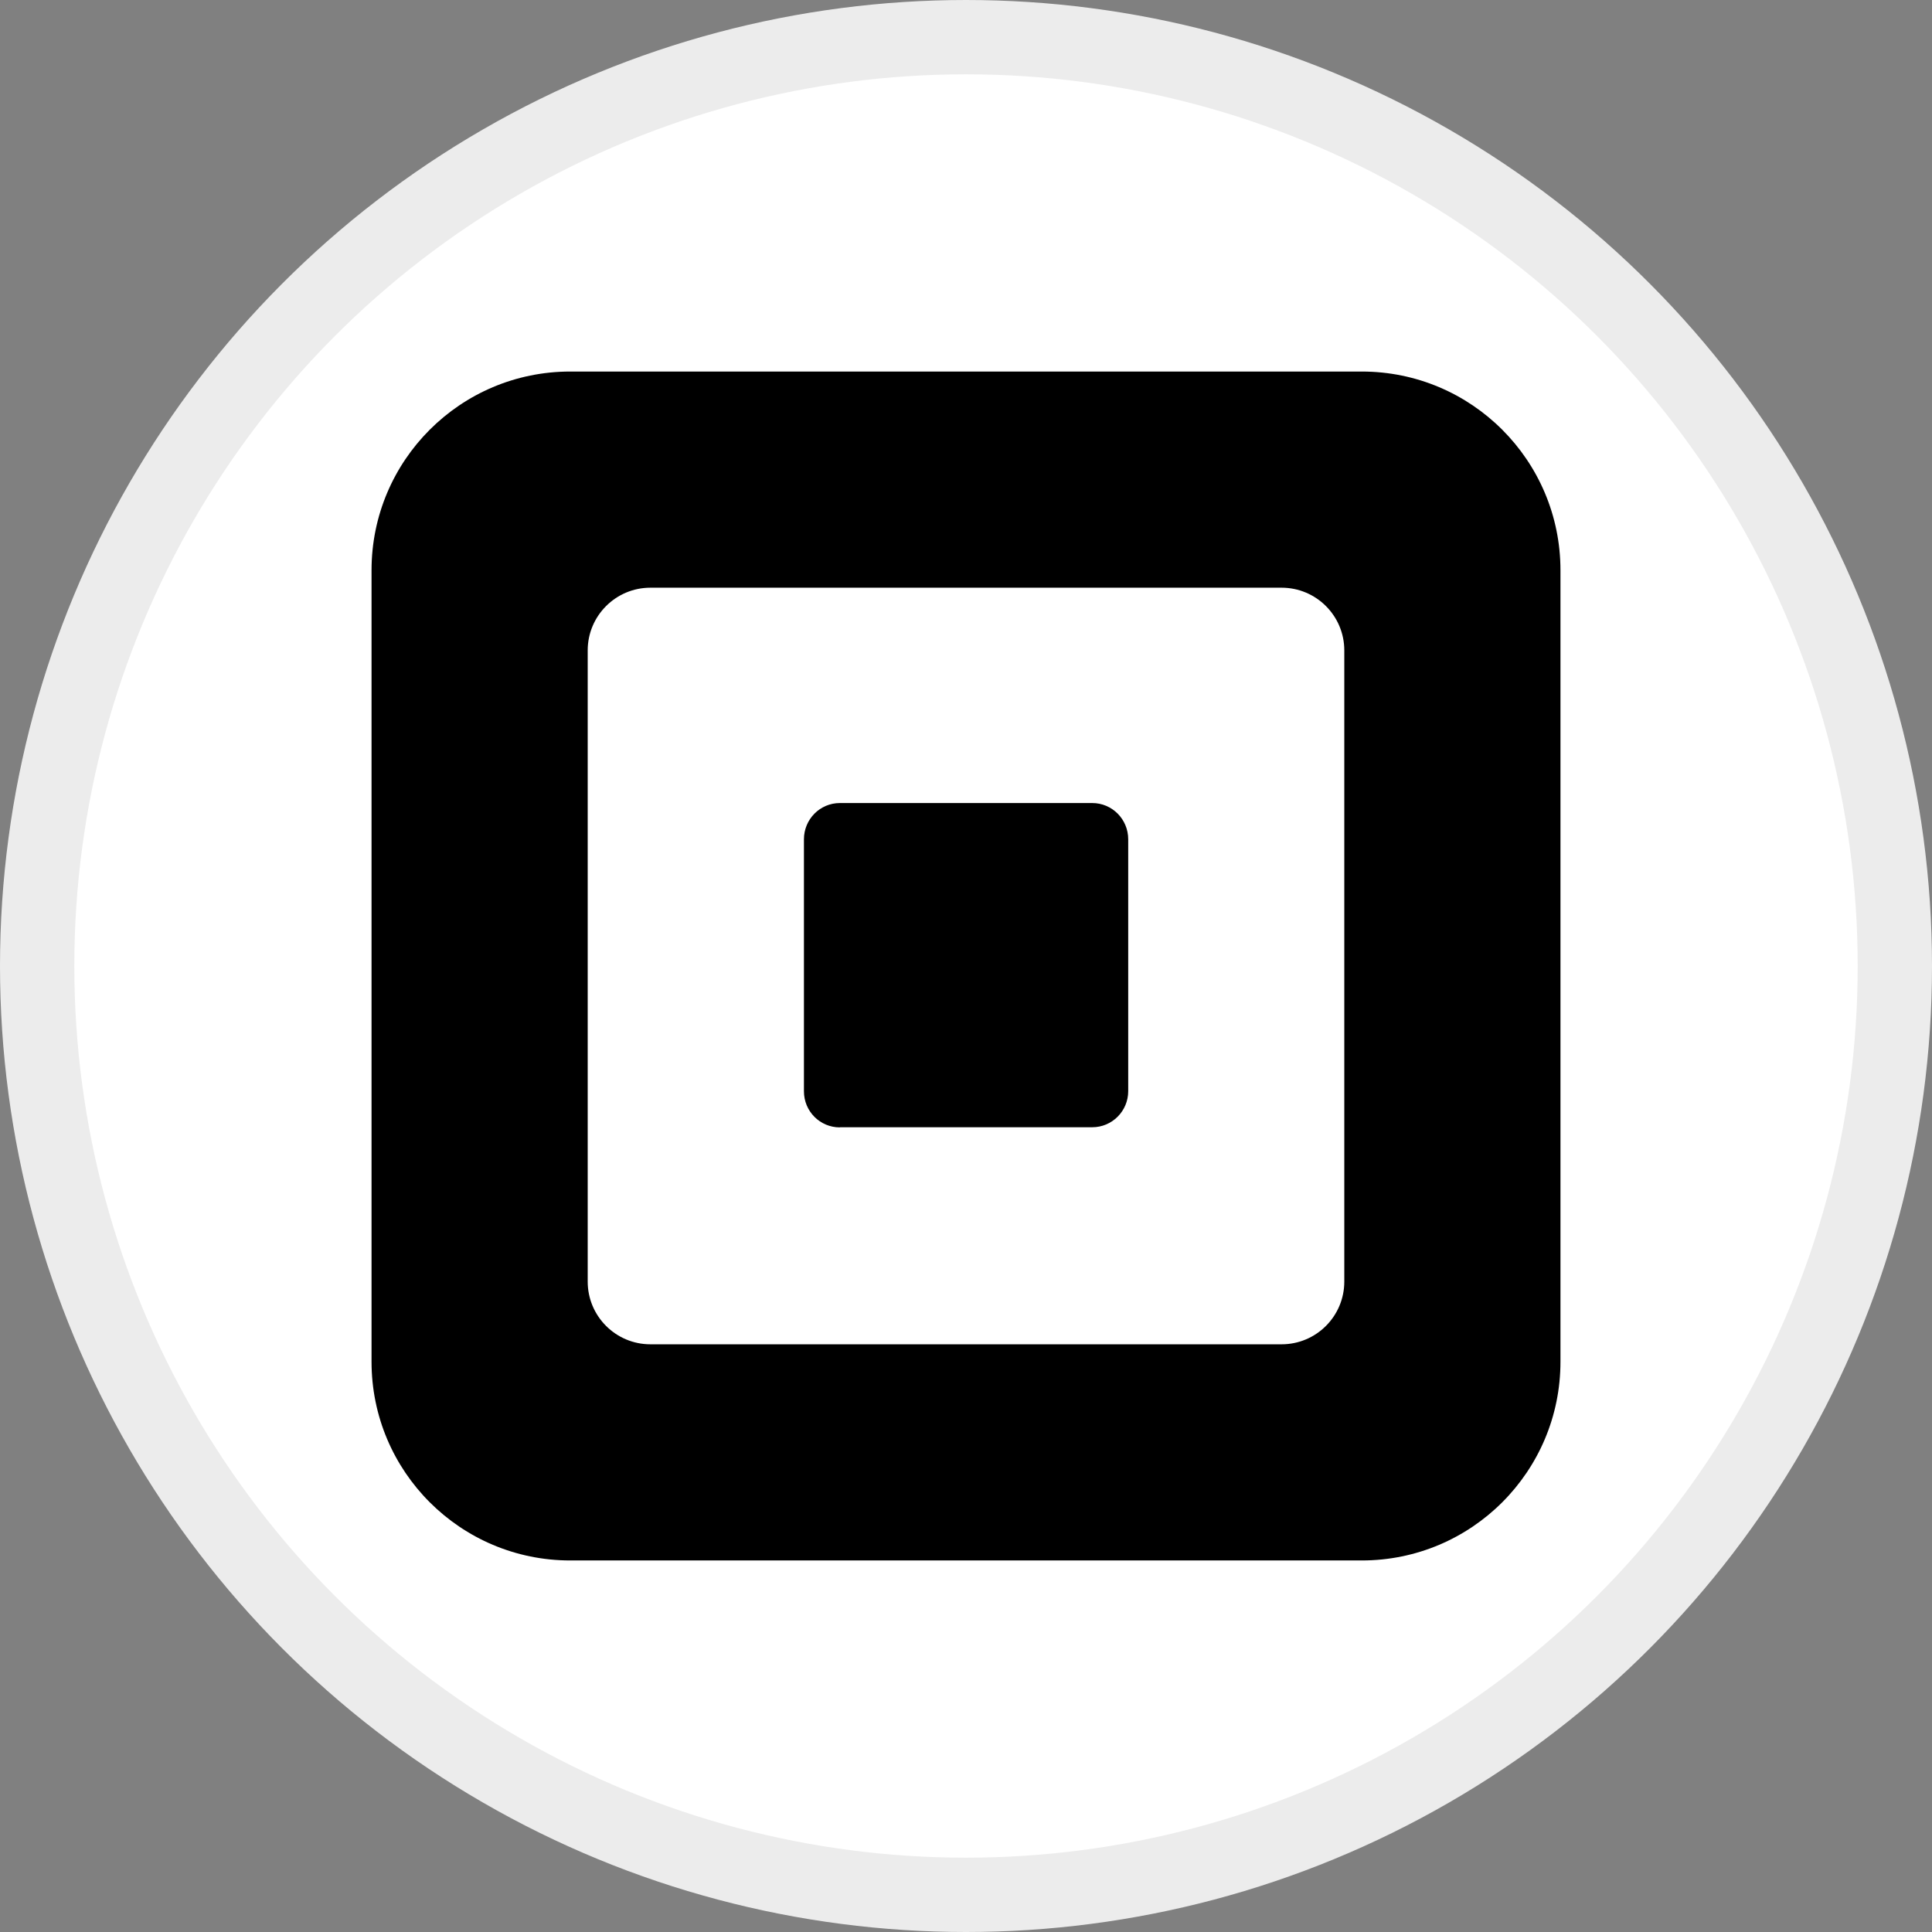 <svg width="26" height="26" viewBox="0 0 26 26" fill="none" xmlns="http://www.w3.org/2000/svg">
<rect x="0" y="0" width="26" height="26" fill="#808080" stroke="none"/>
<circle cx="13" cy="13" r="12.5" fill="white" stroke="#ECECEC"/>
<path d="M18.326 5H7.674C6.197 5 5 6.197 5 7.674V18.326C5 19.803 6.197 21 7.674 21H18.326C19.803 21 21 19.803 21 18.326V7.674C21 6.197 19.803 5 18.326 5ZM18.091 17.247C18.091 17.713 17.713 18.091 17.247 18.091H8.753C8.287 18.091 7.909 17.713 7.909 17.247V8.753C7.909 8.287 8.287 7.909 8.753 7.909H17.247C17.713 7.909 18.091 8.287 18.091 8.753V17.247ZM11.303 15.172C11.034 15.172 10.819 14.955 10.819 14.686V11.295C10.819 11.026 11.034 10.807 11.303 10.807H14.699C14.966 10.807 15.183 11.024 15.183 11.295V14.684C15.183 14.953 14.966 15.17 14.699 15.17H11.303V15.172Z" fill="black"/>
</svg>
